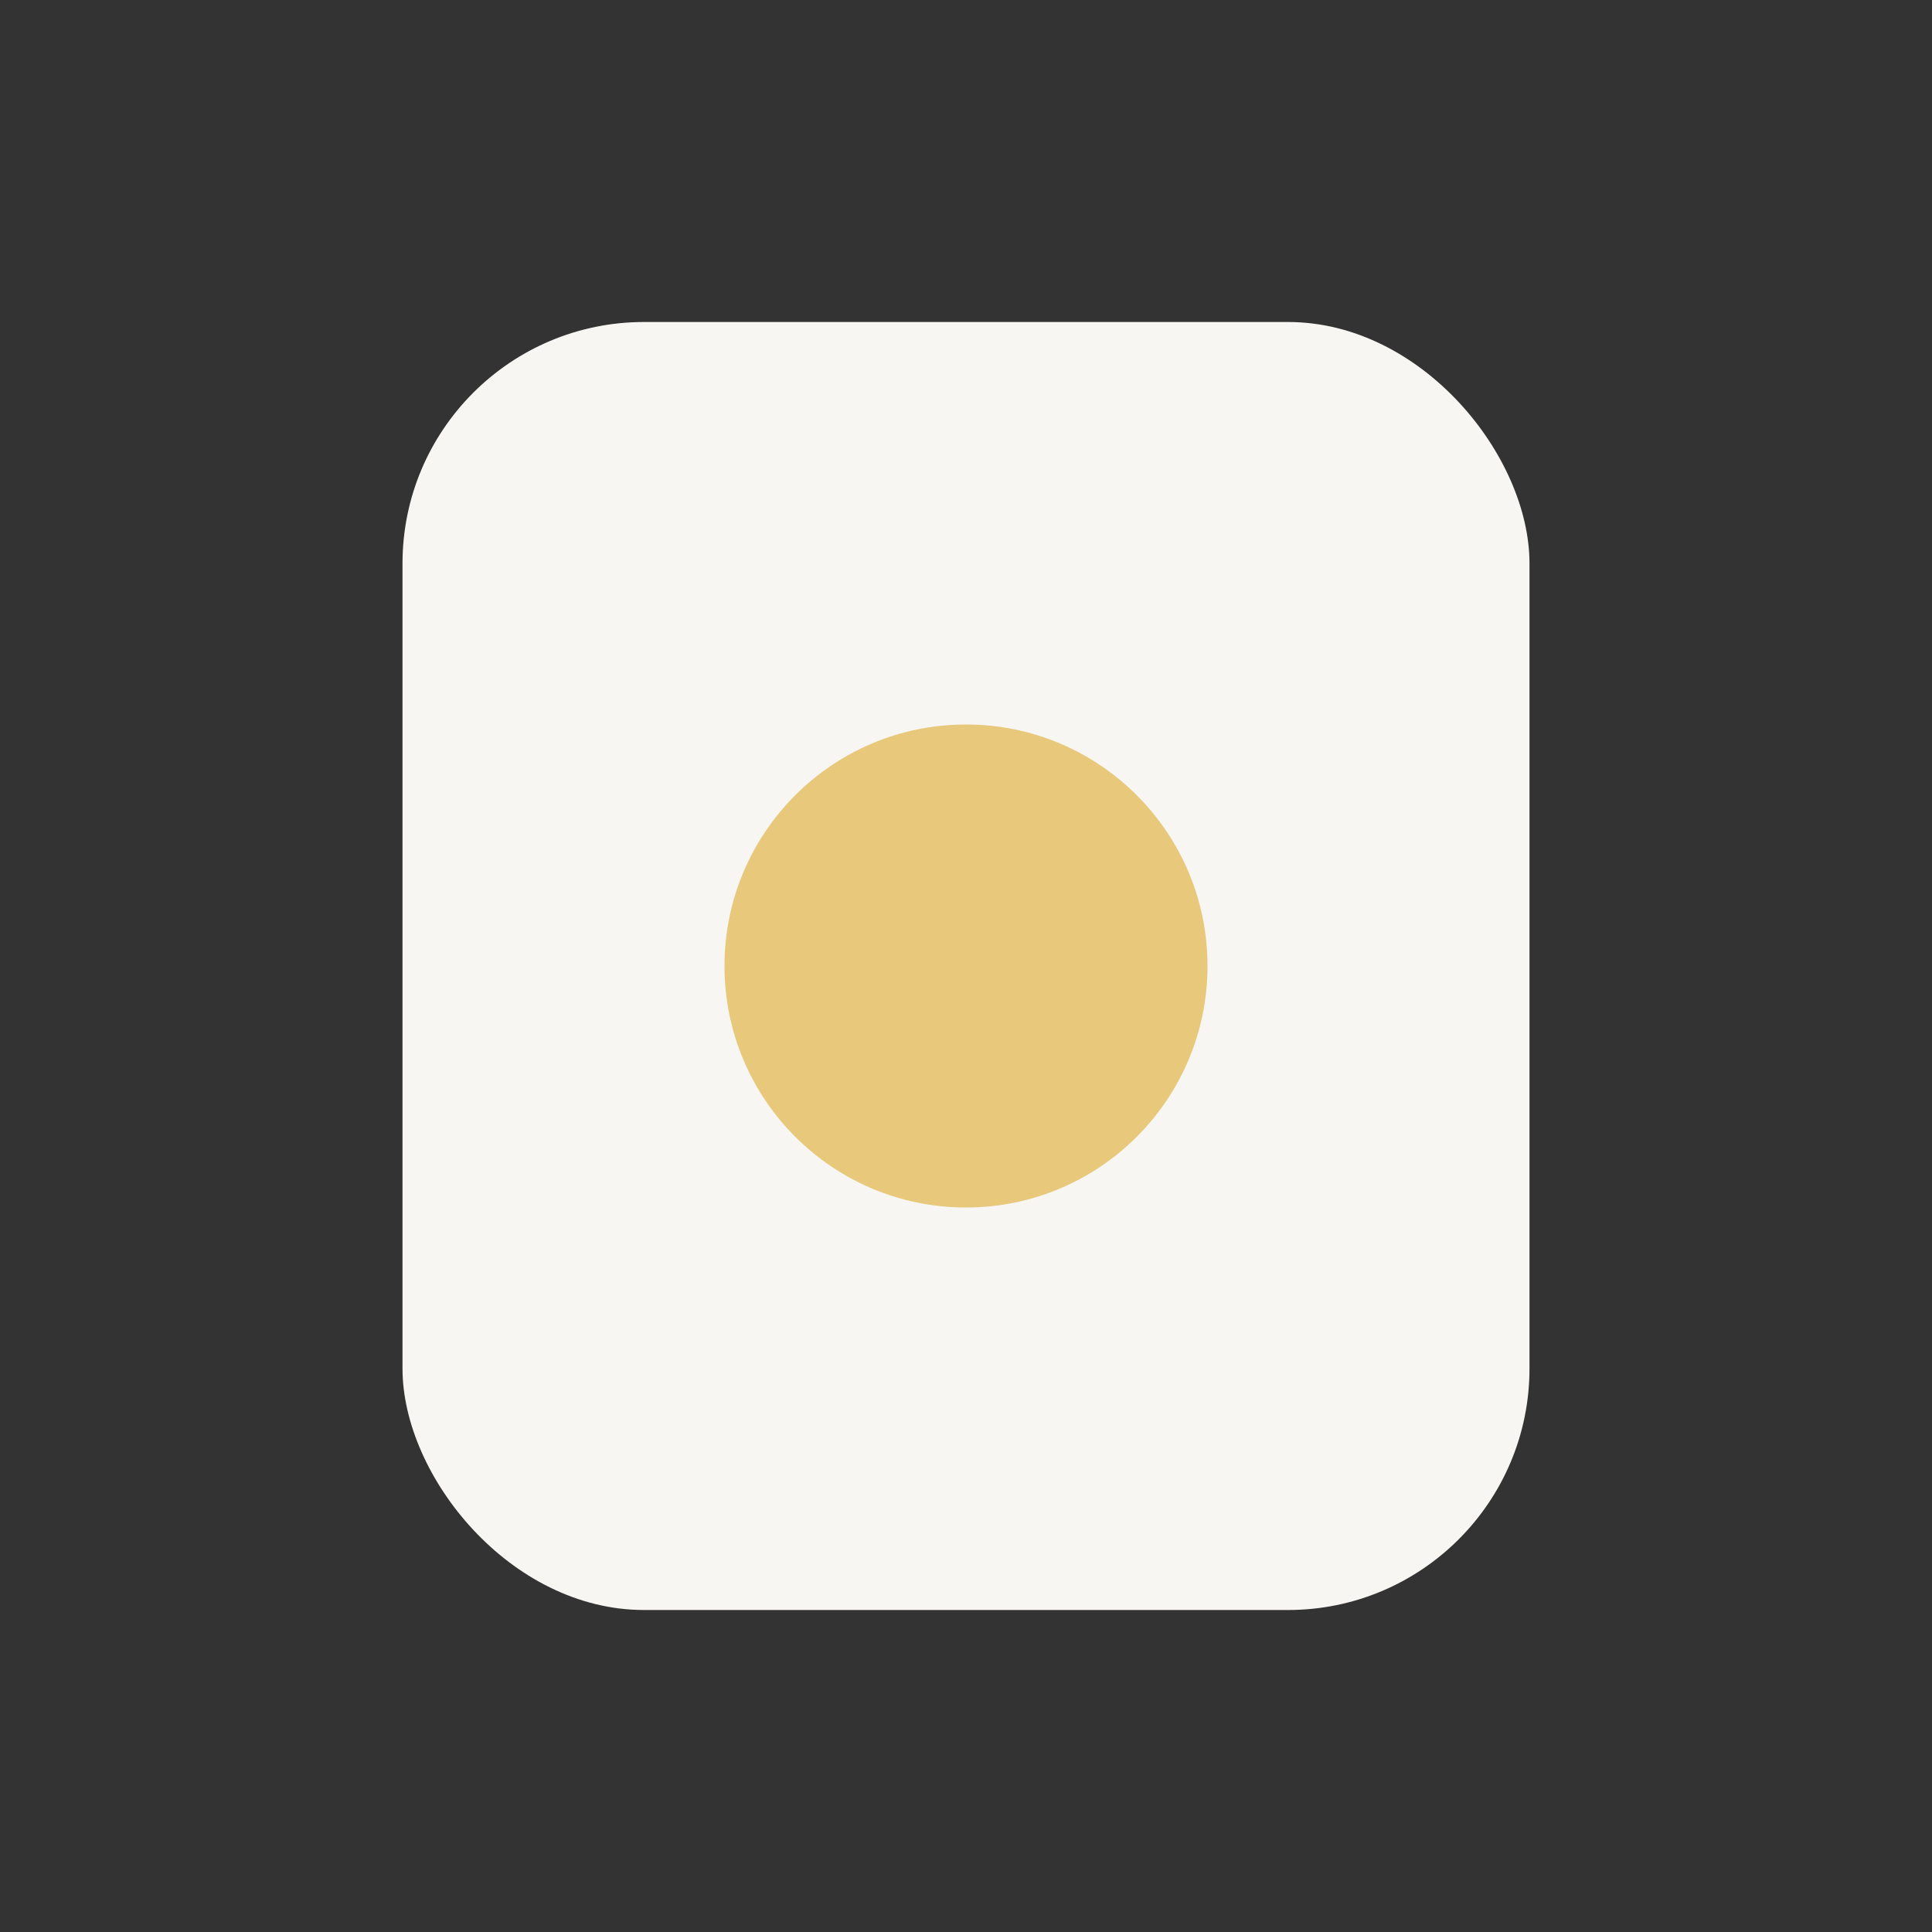 <?xml version="1.0" encoding="UTF-8"?>
<svg xmlns="http://www.w3.org/2000/svg" viewBox="0 0 24 24" width="24" height="24"><rect x="0" y="0" width="24" height="24" fill="#333333" stroke="none"/><rect x="5" y="4" width="14" height="16" rx="3" fill="#F7F6F3"/><circle cx="12" cy="12" r="3" fill="#E8C87A"/></svg>